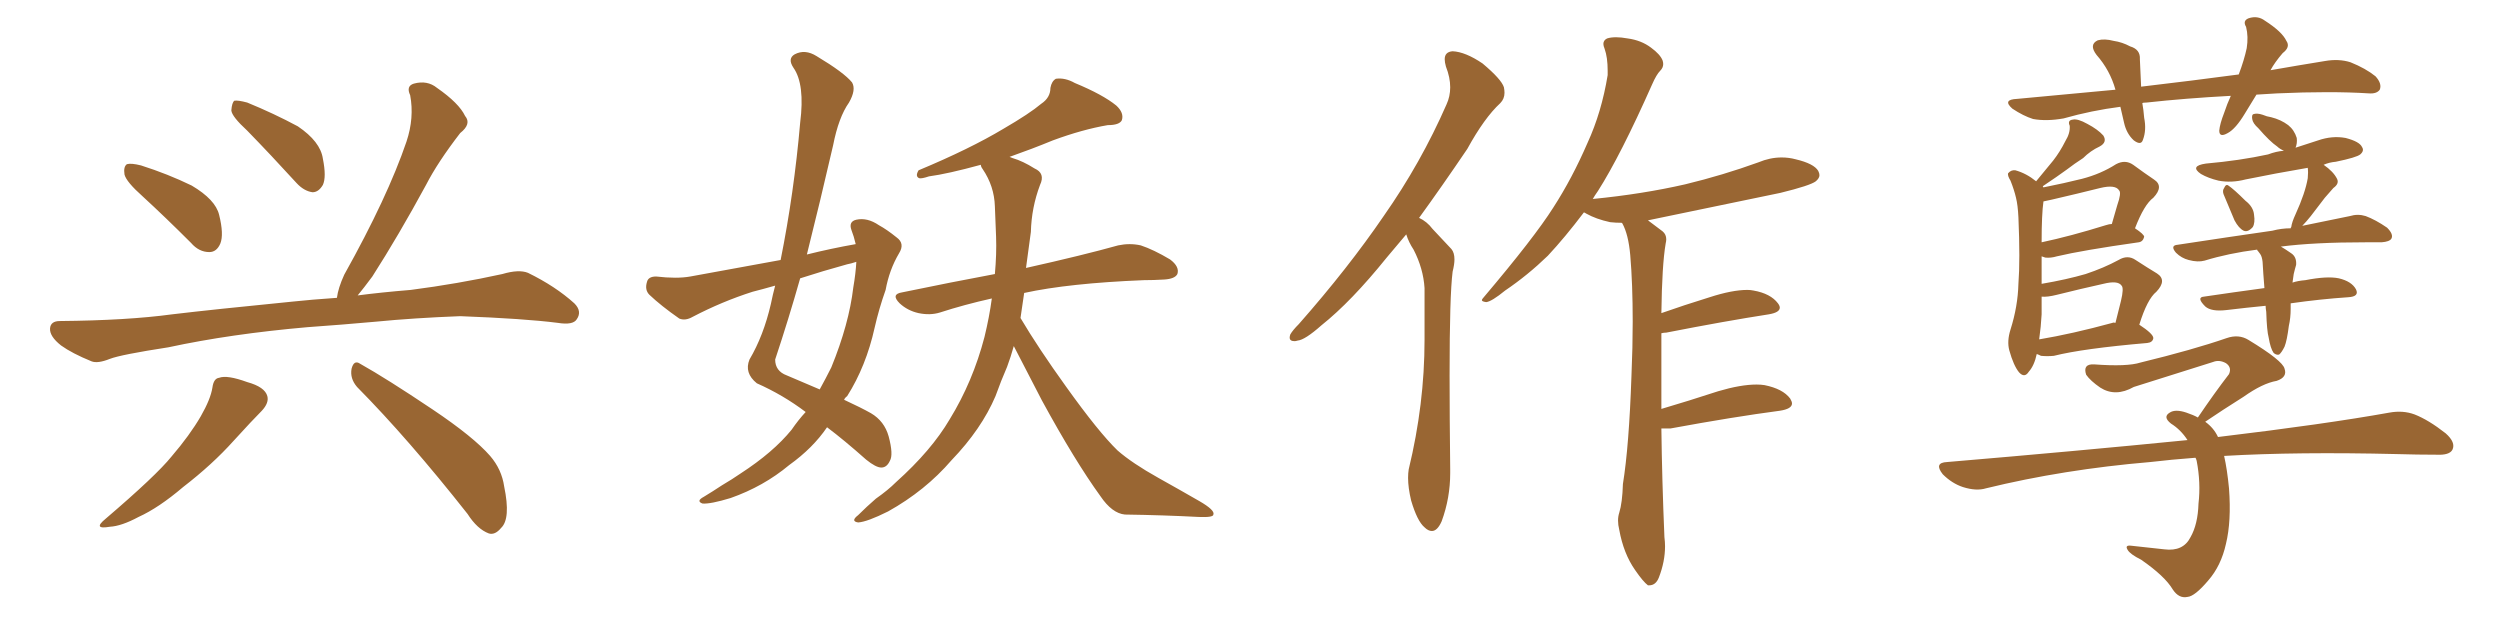 <svg xmlns="http://www.w3.org/2000/svg" xmlns:xlink="http://www.w3.org/1999/xlink" width="600" height="150"><path fill="#996633" padding="10" d="M34.28 47.17L34.28 47.17Q30.32 43.65 29.88 41.89L29.88 41.89Q29.59 39.99 30.47 39.40L30.47 39.40Q31.49 39.11 33.84 39.70L33.84 39.70Q40.28 41.75 46.00 44.53L46.00 44.53Q51.71 47.90 52.59 51.56L52.59 51.56Q53.76 56.25 52.88 58.45L52.88 58.45Q52.00 60.50 50.24 60.50L50.24 60.50Q47.75 60.50 45.85 58.30L45.85 58.30Q39.70 52.15 34.28 47.17ZM59.33 31.35L59.33 31.35Q55.66 27.98 55.52 26.51L55.52 26.51Q55.66 24.61 56.25 24.17L56.25 24.17Q57.13 24.02 59.33 24.61L59.33 24.61Q65.77 27.25 71.48 30.32L71.48 30.32Q76.90 33.98 77.49 38.09L77.49 38.09Q78.37 42.48 77.49 44.38L77.49 44.38Q76.46 46.14 75 46.14L75 46.14Q72.95 45.85 71.19 43.95L71.19 43.95Q65.04 37.21 59.33 31.35ZM73.83 78.52L73.83 78.52Q55.37 80.13 40.43 83.35L40.43 83.35Q29.00 85.11 26.37 86.13L26.37 86.13Q23.44 87.30 21.97 86.72L21.97 86.72Q17.29 84.81 14.65 82.91L14.65 82.91Q11.87 80.71 12.01 78.81L12.01 78.81Q12.16 77.05 14.36 77.05L14.36 77.05Q30.62 76.90 41.31 75.44L41.31 75.44Q51.12 74.27 70.46 72.36L70.46 72.36Q74.56 71.92 80.86 71.48L80.86 71.48Q81.15 69.14 82.62 65.92L82.62 65.92Q93.02 47.31 97.56 33.98L97.56 33.98Q99.46 28.27 98.44 22.85L98.44 22.85Q97.41 20.65 99.32 20.07L99.32 20.07Q102.54 19.19 104.88 21.09L104.88 21.09Q110.16 24.76 111.62 27.83L111.62 27.83Q113.23 29.74 110.45 31.93L110.45 31.93Q105.03 38.96 102.25 44.38L102.25 44.38Q95.65 56.54 89.36 66.36L89.36 66.36Q87.30 69.14 85.84 70.90L85.84 70.90Q91.41 70.17 98.58 69.58L98.58 69.58Q109.86 68.12 120.56 65.77L120.56 65.77Q124.51 64.60 126.71 65.48L126.71 65.48Q133.30 68.70 137.84 72.80L137.84 72.80Q139.75 74.71 138.43 76.61L138.43 76.61Q137.55 78.08 133.89 77.49L133.89 77.49Q125.83 76.46 110.45 75.88L110.45 75.88Q99.17 76.32 90.23 77.20L90.23 77.20Q82.18 77.93 73.83 78.52ZM50.98 93.02L50.98 93.02Q51.27 90.82 52.59 90.67L52.59 90.67Q54.49 89.94 59.33 91.70L59.33 91.70Q63.57 92.87 64.16 95.07L64.16 95.07Q64.60 96.68 62.84 98.58L62.84 98.58Q60.64 100.78 56.10 105.76L56.10 105.76Q50.98 111.47 43.95 116.89L43.95 116.89Q38.09 121.88 33.25 124.07L33.25 124.07Q29.15 126.27 26.37 126.42L26.37 126.42Q22.12 127.15 25.34 124.51L25.34 124.51Q37.50 114.11 41.16 109.57L41.16 109.57Q45.56 104.44 48.19 99.90L48.19 99.90Q50.54 95.80 50.98 93.02ZM85.69 92.87L85.69 92.87L85.69 92.87Q83.94 90.82 84.38 88.48L84.38 88.48Q84.96 86.28 86.43 87.30L86.43 87.30Q92.72 90.82 103.86 98.29L103.86 98.29Q113.67 104.88 117.63 109.42L117.63 109.42Q120.41 112.65 121.00 116.75L121.00 116.75Q122.61 124.51 120.26 126.71L120.26 126.71Q118.80 128.47 117.33 128.03L117.33 128.03Q114.55 127.00 112.21 123.34L112.21 123.34Q98.00 105.32 85.69 92.87ZM243.31 83.06L243.31 83.06Q242.58 85.69 241.70 88.04L241.70 88.04Q240.23 91.41 238.92 95.07L238.92 95.07Q235.55 102.98 228.37 110.45L228.37 110.45Q222.07 117.77 213.13 122.75L213.13 122.75Q208.15 125.24 205.96 125.39L205.96 125.39Q204.05 125.10 205.96 123.63L205.96 123.63Q208.01 121.58 210.21 119.68L210.21 119.68Q213.13 117.63 215.04 115.72L215.04 115.72Q223.54 108.11 227.93 100.63L227.93 100.63Q233.50 91.55 236.28 80.86L236.28 80.86Q237.45 76.03 238.04 71.63L238.04 71.63Q231.45 73.10 225.59 75L225.59 75Q223.24 75.73 220.46 75.15L220.46 75.15Q217.82 74.56 215.92 72.80L215.92 72.80Q213.72 70.61 216.50 70.17L216.50 70.17Q228.52 67.68 238.77 65.77L238.77 65.77Q239.21 60.94 239.06 56.84L239.06 56.84Q238.92 52.73 238.77 49.51L238.77 49.51Q238.62 44.68 235.84 40.58L235.84 40.58Q235.40 39.99 235.40 39.55L235.40 39.55Q227.34 41.75 222.95 42.33L222.95 42.33Q221.19 42.92 220.61 42.77L220.61 42.77Q219.58 42.33 220.46 40.87L220.46 40.87Q232.76 35.74 240.82 30.91L240.82 30.91Q247.12 27.25 249.90 24.90L249.90 24.90Q252.10 23.44 252.10 21.09L252.10 21.09Q252.39 19.48 253.42 18.90L253.42 18.90Q255.62 18.60 257.96 19.92L257.96 19.92Q264.70 22.71 267.92 25.34L267.92 25.34Q269.82 27.10 269.24 28.86L269.24 28.86Q268.65 30.03 265.87 30.03L265.87 30.03Q259.86 31.05 252.69 33.69L252.69 33.69Q247.71 35.74 242.29 37.65L242.29 37.65Q242.58 37.79 243.02 37.94L243.02 37.94Q245.51 38.67 248.29 40.43L248.29 40.43Q250.93 41.60 249.61 44.38L249.61 44.38Q247.56 49.80 247.41 55.66L247.41 55.66Q246.83 59.77 246.24 64.31L246.24 64.31Q260.01 61.23 268.36 58.89L268.36 58.89Q271.14 58.30 273.78 58.89L273.78 58.89Q276.86 59.91 280.81 62.26L280.81 62.26Q283.15 64.01 282.57 65.77L282.57 65.77Q281.98 66.94 279.35 67.09L279.35 67.09Q276.86 67.24 274.51 67.24L274.51 67.24Q256.49 67.97 245.80 70.31L245.80 70.31Q245.36 73.10 244.92 76.32L244.92 76.32Q249.17 83.50 255.91 92.87L255.91 92.87Q263.67 103.71 268.21 108.11L268.21 108.11Q271.73 111.18 278.03 114.70L278.03 114.70Q283.01 117.48 287.84 120.26L287.84 120.26Q291.65 122.46 291.21 123.49L291.21 123.49Q291.21 124.22 287.70 124.07L287.70 124.07Q279.35 123.63 269.97 123.49L269.97 123.49Q266.89 123.19 264.11 119.09L264.11 119.09Q257.96 110.60 250.05 96.09L250.05 96.09Q245.65 87.60 243.31 83.06ZM193.36 98.88L193.36 98.88Q187.94 94.78 181.64 91.99L181.64 91.99Q178.56 89.50 179.88 86.28L179.88 86.28Q183.25 80.57 185.01 72.95L185.01 72.95Q185.45 70.75 186.04 68.55L186.04 68.55Q182.96 69.43 180.62 70.02L180.62 70.02Q173.29 72.36 166.26 76.03L166.26 76.03Q164.50 77.05 163.04 76.46L163.04 76.46Q158.64 73.39 155.86 70.75L155.86 70.75Q154.69 69.58 155.27 67.68L155.27 67.68Q155.57 66.36 157.47 66.36L157.47 66.36Q162.45 66.94 165.67 66.36L165.67 66.36Q176.81 64.31 187.35 62.40L187.35 62.40Q190.58 46.29 192.04 29.44L192.04 29.44Q193.21 20.21 190.43 16.26L190.43 16.26Q188.96 14.06 190.72 13.04L190.72 13.04Q193.21 11.72 196.00 13.48L196.00 13.48Q202.59 17.43 204.49 19.78L204.49 19.78Q205.52 21.53 203.76 24.61L203.76 24.61Q201.27 28.13 199.95 34.86L199.95 34.86Q196.88 48.19 193.65 61.08L193.65 61.08Q199.51 59.62 205.37 58.59L205.37 58.59Q204.93 56.69 204.35 55.22L204.35 55.22Q203.61 53.17 205.52 52.73L205.52 52.73Q208.15 52.15 210.94 54.05L210.94 54.05Q212.84 55.08 215.19 56.98L215.19 56.98Q217.24 58.45 215.77 60.79L215.77 60.79Q213.43 64.75 212.55 69.58L212.55 69.58Q210.94 74.12 209.91 78.66L209.91 78.66Q207.86 87.89 203.32 95.07L203.32 95.07Q202.73 95.51 202.59 95.95L202.59 95.95Q206.69 97.85 209.03 99.17L209.03 99.17Q212.26 101.07 213.28 104.74L213.28 104.74Q214.45 109.13 213.57 110.60L213.57 110.60Q212.84 112.21 211.52 112.21L211.52 112.21Q210.21 112.21 207.86 110.30L207.86 110.30Q202.59 105.62 198.49 102.54L198.49 102.54Q195.12 107.52 189.40 111.62L189.40 111.62Q183.25 116.75 175.34 119.53L175.34 119.53Q170.51 121.00 168.60 120.85L168.60 120.85Q166.99 120.26 168.90 119.24L168.90 119.24Q171.09 117.92 173.29 116.46L173.29 116.46Q175.78 114.99 177.69 113.67L177.69 113.67Q185.60 108.54 189.99 103.13L189.99 103.13Q191.60 100.78 193.36 98.88ZM204.79 68.99L204.79 68.99L204.79 68.99Q205.37 65.63 205.52 62.84L205.52 62.84Q204.20 63.28 203.32 63.43L203.32 63.43Q197.46 65.04 192.04 66.80L192.04 66.80Q189.26 76.61 186.04 86.28L186.04 86.28Q186.04 89.06 188.82 90.09L188.82 90.09Q193.21 91.99 196.73 93.46L196.73 93.46Q198.19 90.82 199.51 88.18L199.51 88.18Q203.76 77.78 204.79 68.99ZM337.50 56.25L337.50 56.25Q335.01 59.18 332.81 61.82L332.81 61.82Q324.32 72.36 317.14 78.08L317.14 78.08Q313.18 81.59 311.43 81.74L311.43 81.74Q310.99 81.88 310.69 81.88L310.69 81.88Q309.52 81.88 309.52 81.01L309.52 81.01Q309.52 80.71 309.67 80.27L309.67 80.27Q310.25 79.25 311.72 77.78L311.72 77.78Q323.58 64.31 332.08 51.86L332.08 51.86Q341.02 39.11 347.17 25.05L347.17 25.05Q348.05 23.14 348.05 20.95L348.05 20.95Q348.05 18.60 347.02 15.97L347.02 15.97Q346.73 14.94 346.73 14.21L346.73 14.21Q346.73 12.45 348.63 12.30L348.63 12.30Q351.71 12.45 355.81 15.23L355.81 15.23Q360.35 19.04 360.94 20.95L360.94 20.95Q361.08 21.68 361.08 22.27L361.08 22.27Q361.08 23.73 360.06 24.76L360.06 24.76Q356.25 28.27 352.15 35.74L352.15 35.74Q346.00 44.82 340.58 52.29L340.58 52.29Q342.48 53.17 343.80 54.93L343.80 54.93Q345.70 56.98 348.34 59.77L348.34 59.77Q349.07 60.64 349.07 62.26L349.07 62.26Q349.07 63.43 348.63 65.19L348.63 65.19Q347.90 70.90 347.90 90.09L347.90 90.09Q347.90 99.76 348.05 112.65L348.05 112.65L348.05 113.53Q348.05 119.53 346.00 125.10L346.00 125.10Q344.97 127.44 343.65 127.44L343.65 127.44Q342.77 127.44 341.89 126.56L341.89 126.56Q340.14 125.10 338.67 120.12L338.67 120.12Q337.94 117.04 337.94 114.70L337.94 114.70Q337.94 113.53 338.09 112.65L338.09 112.65Q341.89 96.97 341.89 81.59L341.89 81.59L341.89 69.14Q341.60 64.45 339.26 59.91L339.26 59.91Q338.09 58.15 337.50 56.25ZM400.93 102.83L400.93 102.83L398.73 102.83Q398.88 115.14 399.46 128.91L399.46 128.91Q399.61 130.08 399.61 131.10L399.61 131.10Q399.61 134.77 398.14 138.57L398.14 138.57Q397.41 140.48 395.80 140.48L395.80 140.48L395.51 140.48Q394.34 139.60 392.43 136.82L392.43 136.82Q389.65 132.86 388.62 127.15L388.62 127.15Q388.33 125.98 388.33 124.95L388.33 124.95Q388.33 123.93 388.62 123.05L388.62 123.05Q389.36 120.70 389.50 116.16L389.50 116.16Q390.97 107.08 391.55 90.23L391.55 90.23Q391.85 83.20 391.85 77.20L391.85 77.20Q391.85 68.12 391.26 61.23L391.26 61.23Q390.82 56.25 389.36 53.61L389.36 53.61L389.21 53.47Q387.74 53.47 386.43 53.32L386.43 53.32Q383.06 52.59 380.71 51.27L380.71 51.27Q380.27 50.98 380.13 50.98L380.13 50.98Q375.59 56.98 371.48 61.38L371.48 61.38Q366.65 66.06 361.23 69.73L361.23 69.73Q358.01 72.36 356.69 72.51L356.69 72.51Q355.66 72.36 355.66 72.07L355.66 72.07Q355.66 71.78 356.10 71.34L356.10 71.34Q368.26 56.98 372.80 49.80L372.80 49.80Q377.34 42.77 381.01 34.28L381.01 34.28Q384.38 26.95 385.84 18.02L385.84 18.02L385.84 16.99Q385.84 13.77 385.11 11.72L385.11 11.72Q384.81 10.99 384.81 10.55L384.81 10.55Q384.81 9.67 385.69 9.23L385.69 9.23Q386.57 8.94 387.89 8.94L387.89 8.94Q389.06 8.94 390.67 9.23L390.67 9.23Q393.90 9.67 396.24 11.43L396.24 11.43Q398.44 13.04 399.02 14.50L399.02 14.50Q399.17 14.94 399.17 15.38L399.17 15.38Q399.17 16.26 398.44 16.99L398.44 16.99Q397.56 17.87 396.53 20.21L396.53 20.21Q388.92 37.35 383.50 45.85L383.50 45.85Q382.76 46.88 382.18 47.90L382.18 47.90Q382.18 47.75 382.32 47.75L382.32 47.75Q394.19 46.58 404.44 44.24L404.44 44.24Q413.53 42.04 422.02 38.96L422.02 38.96Q424.80 37.79 427.59 37.79L427.59 37.79Q429.35 37.79 430.96 38.23L430.96 38.23Q435.35 39.26 436.38 41.02L436.38 41.02Q436.67 41.60 436.67 42.04L436.67 42.04Q436.67 42.77 435.79 43.51L435.79 43.51Q434.47 44.53 427.29 46.29L427.29 46.29Q411.04 49.66 395.51 52.88L395.51 52.88Q397.12 54.05 399.02 55.52L399.02 55.52Q399.90 56.25 399.90 57.42L399.90 57.42Q399.90 57.86 399.76 58.45L399.76 58.45Q398.88 63.57 398.73 75.15L398.73 75.15Q404.15 73.24 410.30 71.34L410.30 71.34Q415.72 69.58 419.38 69.58L419.38 69.58Q420.12 69.58 420.85 69.73L420.85 69.73Q424.95 70.46 426.71 72.80L426.71 72.80Q427.15 73.39 427.15 73.83L427.15 73.83Q427.15 75 424.51 75.44L424.51 75.44Q414.11 77.05 399.90 79.83L399.90 79.83Q399.32 79.83 398.73 79.98L398.73 79.98L398.73 98.14Q405.18 96.24 412.35 93.90L412.35 93.90Q417.77 92.29 421.58 92.29L421.58 92.29Q422.61 92.29 423.49 92.43L423.49 92.43Q427.88 93.31 429.64 95.65L429.64 95.65Q430.08 96.39 430.08 96.83L430.08 96.83Q430.08 98.14 427.15 98.58L427.15 98.58Q416.02 100.05 400.93 102.83ZM541.55 22.71L541.55 22.71Q540.09 25.05 538.77 27.25L538.77 27.25Q536.57 30.91 534.67 31.93L534.67 31.93Q532.62 33.11 532.62 31.35L532.62 31.35Q532.76 29.74 533.79 27.10L533.79 27.10Q534.52 24.90 535.40 23.00L535.40 23.00Q524.56 23.58 515.19 24.61L515.19 24.61Q514.31 24.61 514.16 24.76L514.16 24.76Q514.45 26.37 514.60 28.27L514.60 28.27Q515.19 31.20 514.31 33.54L514.31 33.54Q513.87 35.01 512.11 33.69L512.11 33.69Q510.35 32.08 509.77 29.44L509.77 29.44Q509.33 27.54 508.89 25.63L508.89 25.63Q502.00 26.51 495.26 28.42L495.26 28.42Q491.16 29.15 487.94 28.56L487.94 28.56Q485.60 27.83 482.96 26.07L482.96 26.07Q480.47 23.88 484.13 23.73L484.13 23.73Q496.29 22.56 507.71 21.53L507.71 21.53Q506.40 16.85 503.17 13.18L503.17 13.18Q501.27 10.69 503.47 9.67L503.47 9.67Q505.08 9.23 507.28 9.81L507.28 9.81Q509.33 10.11 511.23 11.13L511.23 11.13Q513.72 11.87 513.57 14.21L513.57 14.21Q513.72 17.14 513.87 20.80L513.87 20.80Q526.32 19.34 537.30 17.87L537.30 17.87Q538.62 14.36 539.21 11.57L539.21 11.57Q539.65 8.79 539.06 6.45L539.06 6.45Q538.18 4.98 539.65 4.39L539.65 4.39Q541.85 3.66 543.60 4.98L543.60 4.98Q547.71 7.62 548.73 9.81L548.73 9.81Q549.76 11.28 547.85 12.74L547.85 12.74Q545.95 14.94 544.92 16.85L544.92 16.85Q551.66 15.67 557.96 14.65L557.96 14.65Q561.33 14.06 564.11 14.94L564.11 14.94Q567.77 16.41 570.12 18.31L570.12 18.31Q571.73 20.07 571.14 21.53L571.14 21.53Q570.41 22.56 568.51 22.41L568.51 22.41Q559.42 21.83 546.53 22.41L546.53 22.41Q543.90 22.56 541.55 22.71ZM488.82 84.96L488.82 84.96Q488.23 87.74 486.91 89.21L486.91 89.21Q485.89 90.82 484.57 89.36L484.57 89.36Q483.25 87.74 482.23 84.08L482.23 84.08Q481.64 81.88 482.52 79.10L482.52 79.10Q484.28 73.54 484.42 68.12L484.42 68.12Q484.86 62.40 484.42 52.15L484.42 52.15Q484.28 49.22 483.84 47.46L483.84 47.46Q483.40 45.56 482.52 43.36L482.52 43.36Q481.79 42.19 481.93 41.60L481.93 41.60Q482.67 40.72 483.69 40.87L483.69 40.87Q486.33 41.60 488.67 43.51L488.67 43.51Q490.87 40.87 492.77 38.53L492.77 38.53Q494.38 36.47 495.70 33.84L495.70 33.84Q496.88 31.93 496.73 30.18L496.73 30.18Q496.14 28.86 497.46 28.71L497.46 28.71Q498.63 28.42 500.98 29.74L500.98 29.74Q503.47 31.05 504.79 32.52L504.79 32.52Q505.81 34.13 503.91 35.16L503.91 35.16Q501.71 36.18 499.95 37.94L499.95 37.94Q497.90 39.26 496.00 40.72L496.00 40.72Q493.80 42.33 490.28 44.68L490.28 44.68Q490.28 44.82 490.43 44.97L490.43 44.97Q495.56 43.95 499.66 42.92L499.66 42.92Q504.20 41.75 507.86 39.40L507.86 39.40Q510.06 38.23 511.96 39.55L511.96 39.55Q514.75 41.60 516.94 43.07L516.94 43.07Q519.43 44.68 516.80 47.46L516.80 47.46Q514.60 49.07 512.40 54.79L512.40 54.79Q514.60 56.25 514.60 56.84L514.60 56.84Q514.31 58.01 513.28 58.15L513.28 58.15Q499.80 60.06 493.65 61.52L493.65 61.52Q492.19 61.96 490.87 61.82L490.87 61.82Q490.43 61.67 489.99 61.52L489.99 61.52Q489.99 62.70 489.99 64.16L489.99 64.16Q489.99 66.21 489.99 68.12L489.99 68.12Q496.00 67.09 500.54 65.77L500.54 65.77Q504.93 64.31 508.45 62.40L508.45 62.40Q510.64 61.08 512.55 62.40L512.55 62.40Q515.48 64.31 517.68 65.63L517.68 65.63Q520.17 67.24 517.53 70.02L517.53 70.02Q515.33 71.78 513.43 77.93L513.43 77.93Q516.80 80.13 516.80 81.15L516.80 81.15Q516.65 82.18 515.33 82.32L515.33 82.32Q499.95 83.64 492.92 85.40L492.92 85.40Q491.31 85.55 489.84 85.40L489.84 85.40Q489.26 85.11 488.82 84.96ZM506.98 77.49L506.98 77.49Q507.28 77.34 507.71 77.49L507.71 77.49Q508.45 74.56 509.03 72.22L509.03 72.22Q509.77 69.14 509.18 68.55L509.18 68.55Q508.30 67.24 504.79 68.12L504.79 68.12Q499.51 69.29 493.65 70.75L493.65 70.75Q491.31 71.34 489.99 71.19L489.99 71.19Q489.99 73.24 489.99 75.44L489.99 75.44Q489.84 78.37 489.40 81.45L489.40 81.45Q497.31 80.13 506.98 77.49ZM505.37 54.05L505.37 54.05Q506.25 53.76 506.84 53.76L506.84 53.76Q507.57 51.12 508.15 49.22L508.15 49.22Q509.18 46.29 508.59 45.70L508.59 45.70Q507.71 44.24 504.05 45.12L504.05 45.12Q498.78 46.44 492.48 47.90L492.48 47.90Q491.02 48.19 490.43 48.34L490.43 48.34Q489.99 51.42 489.99 58.15L489.99 58.15Q496.88 56.69 505.37 54.05ZM533.64 46.58L533.64 46.58Q533.35 45.70 533.79 45.12L533.79 45.12Q534.23 44.09 534.81 44.53L534.81 44.53Q536.13 45.41 538.92 48.19L538.92 48.19Q540.82 49.66 540.97 51.56L540.97 51.56Q541.26 53.47 540.67 54.49L540.67 54.49Q539.50 55.81 538.48 55.37L538.48 55.37Q537.30 54.79 536.28 52.88L536.28 52.88Q534.96 49.80 533.64 46.58ZM544.48 81.01L544.48 81.01Q544.04 79.39 543.90 74.85L543.90 74.85Q543.75 73.97 543.75 73.39L543.75 73.39Q539.21 73.83 534.38 74.41L534.38 74.41Q530.71 74.85 529.25 73.54L529.25 73.54Q527.05 71.34 528.96 71.19L528.96 71.19Q535.84 70.17 543.46 69.14L543.46 69.14Q543.16 65.48 543.02 62.84L543.02 62.84Q542.87 61.52 542.43 60.94L542.43 60.94Q542.14 60.50 541.99 60.35L541.99 60.35Q541.70 60.06 541.70 59.91L541.70 59.91Q534.81 60.79 529.10 62.55L529.10 62.55Q527.49 62.99 525.29 62.40L525.29 62.40Q523.54 61.96 522.22 60.64L522.22 60.64Q520.75 58.89 522.66 58.74L522.66 58.74Q535.11 56.84 545.36 55.37L545.36 55.37Q547.56 54.79 549.76 54.79L549.76 54.79Q549.76 54.64 549.90 54.49L549.90 54.49Q550.05 53.32 550.93 51.42L550.93 51.42Q553.27 46.29 553.86 42.77L553.86 42.77Q554.00 41.31 553.86 40.28L553.86 40.28Q546.09 41.60 538.92 43.07L538.92 43.07Q535.55 43.95 532.47 43.36L532.47 43.36Q529.98 42.77 528.22 41.75L528.22 41.75Q525.44 39.84 529.39 39.26L529.39 39.26Q537.60 38.53 544.34 37.06L544.34 37.06Q546.24 36.33 548.14 36.18L548.14 36.18Q547.12 35.74 546.53 35.16L546.53 35.16Q544.78 33.98 541.99 30.76L541.99 30.76Q540.67 29.59 540.53 28.56L540.53 28.56Q540.38 27.54 540.82 27.39L540.82 27.39Q541.70 27.10 543.02 27.54L543.02 27.54Q544.04 27.98 545.07 28.13L545.07 28.13Q547.41 28.71 549.17 30.03L549.17 30.03Q550.63 31.20 551.22 33.11L551.22 33.11Q551.37 34.42 550.93 35.45L550.93 35.45Q553.56 34.57 556.35 33.69L556.35 33.69Q559.72 32.52 562.94 33.11L562.94 33.11Q566.31 33.98 566.89 35.30L566.89 35.30Q567.48 36.18 566.46 37.06L566.46 37.06Q565.58 37.79 560.60 38.82L560.60 38.82Q558.98 38.96 557.67 39.55L557.67 39.55Q560.01 41.16 560.89 42.92L560.89 42.92Q561.47 44.09 560.01 45.12L560.01 45.12Q558.84 46.44 557.96 47.46L557.96 47.46Q556.05 49.95 554.59 51.86L554.59 51.86Q553.42 53.32 552.54 54.20L552.54 54.20Q559.13 52.88 563.96 51.86L563.96 51.86Q565.87 51.27 567.77 51.86L567.77 51.86Q570.12 52.73 572.90 54.64L572.90 54.64Q574.51 56.25 573.93 57.28L573.93 57.28Q573.49 58.01 571.58 58.15L571.58 58.15Q569.68 58.15 567.77 58.15L567.77 58.15Q555.32 58.15 547.41 59.18L547.41 59.18Q548.44 59.77 549.90 60.79L549.90 60.79Q551.22 61.67 551.07 63.57L551.07 63.57Q550.93 64.01 550.78 64.60L550.78 64.60Q550.63 65.19 550.49 65.77L550.49 65.77Q550.34 66.80 550.20 67.82L550.20 67.82Q551.51 67.38 553.27 67.24L553.27 67.24Q558.54 66.21 561.33 66.80L561.33 66.80Q564.40 67.53 565.43 69.43L565.43 69.43Q566.31 71.19 563.53 71.34L563.53 71.34Q556.93 71.78 549.76 72.80L549.76 72.80Q549.76 73.54 549.76 74.12L549.76 74.12Q549.76 76.32 549.32 78.22L549.32 78.22Q548.88 81.74 548.29 83.20L548.29 83.20Q547.56 84.67 546.97 85.11L546.97 85.11Q546.24 85.25 545.65 84.67L545.65 84.67Q544.92 83.64 544.48 81.01ZM533.79 109.42L533.79 109.42L533.79 109.42Q534.52 112.65 534.96 117.19L534.96 117.19Q535.55 125.10 534.23 130.52L534.23 130.52Q533.06 135.79 529.98 139.31L529.98 139.31Q526.76 143.12 525 143.26L525 143.26Q522.95 143.70 521.48 141.50L521.48 141.50Q519.58 138.28 513.87 134.33L513.87 134.33Q511.23 133.01 510.64 131.98L510.64 131.98Q509.91 130.81 511.38 130.96L511.38 130.96Q515.33 131.40 519.43 131.84L519.43 131.84Q523.97 132.42 525.73 128.91L525.73 128.91Q527.49 125.83 527.64 120.85L527.64 120.85Q528.22 115.87 527.20 110.60L527.20 110.60Q527.05 110.01 526.90 109.86L526.90 109.86Q521.04 110.30 516.06 110.89L516.06 110.89Q495.26 112.65 476.66 117.19L476.66 117.19Q474.32 117.92 471.09 116.89L471.09 116.89Q468.46 116.02 466.26 113.82L466.26 113.82Q464.06 111.04 467.29 110.89L467.29 110.89Q498.49 108.25 525 105.62L525 105.62Q523.39 103.13 521.04 101.66L521.04 101.66Q518.99 100.05 520.75 99.02L520.75 99.02Q522.07 98.14 524.71 99.02L524.71 99.02Q526.46 99.61 527.49 100.20L527.49 100.20Q531.45 94.34 534.96 89.79L534.96 89.79Q535.69 88.18 534.23 87.16L534.23 87.16Q532.62 86.28 531.15 86.87L531.15 86.87Q515.33 91.85 512.11 92.87L512.11 92.87Q507.71 95.36 504.05 93.02L504.05 93.02Q501.71 91.41 500.68 89.94L500.68 89.94Q499.80 87.30 502.59 87.45L502.59 87.45Q510.50 88.04 513.72 87.01L513.72 87.01Q526.32 83.94 534.38 81.15L534.38 81.15Q537.30 80.13 539.65 81.59L539.65 81.59Q547.85 86.57 548.29 88.48L548.29 88.48Q549.02 90.53 546.39 91.41L546.39 91.41Q543.02 91.99 538.48 95.21L538.48 95.21Q533.35 98.44 529.25 101.22L529.25 101.22Q531.30 102.69 532.32 104.88L532.32 104.88Q557.96 101.81 573.49 99.02L573.49 99.02Q576.71 98.44 579.49 99.46L579.49 99.46Q582.86 100.78 586.96 104.00L586.96 104.00Q589.45 106.20 588.57 107.96L588.57 107.96Q587.84 109.28 584.77 109.13L584.77 109.13Q580.22 109.13 575.24 108.98L575.24 108.98Q551.37 108.40 533.79 109.42Z"/></svg>